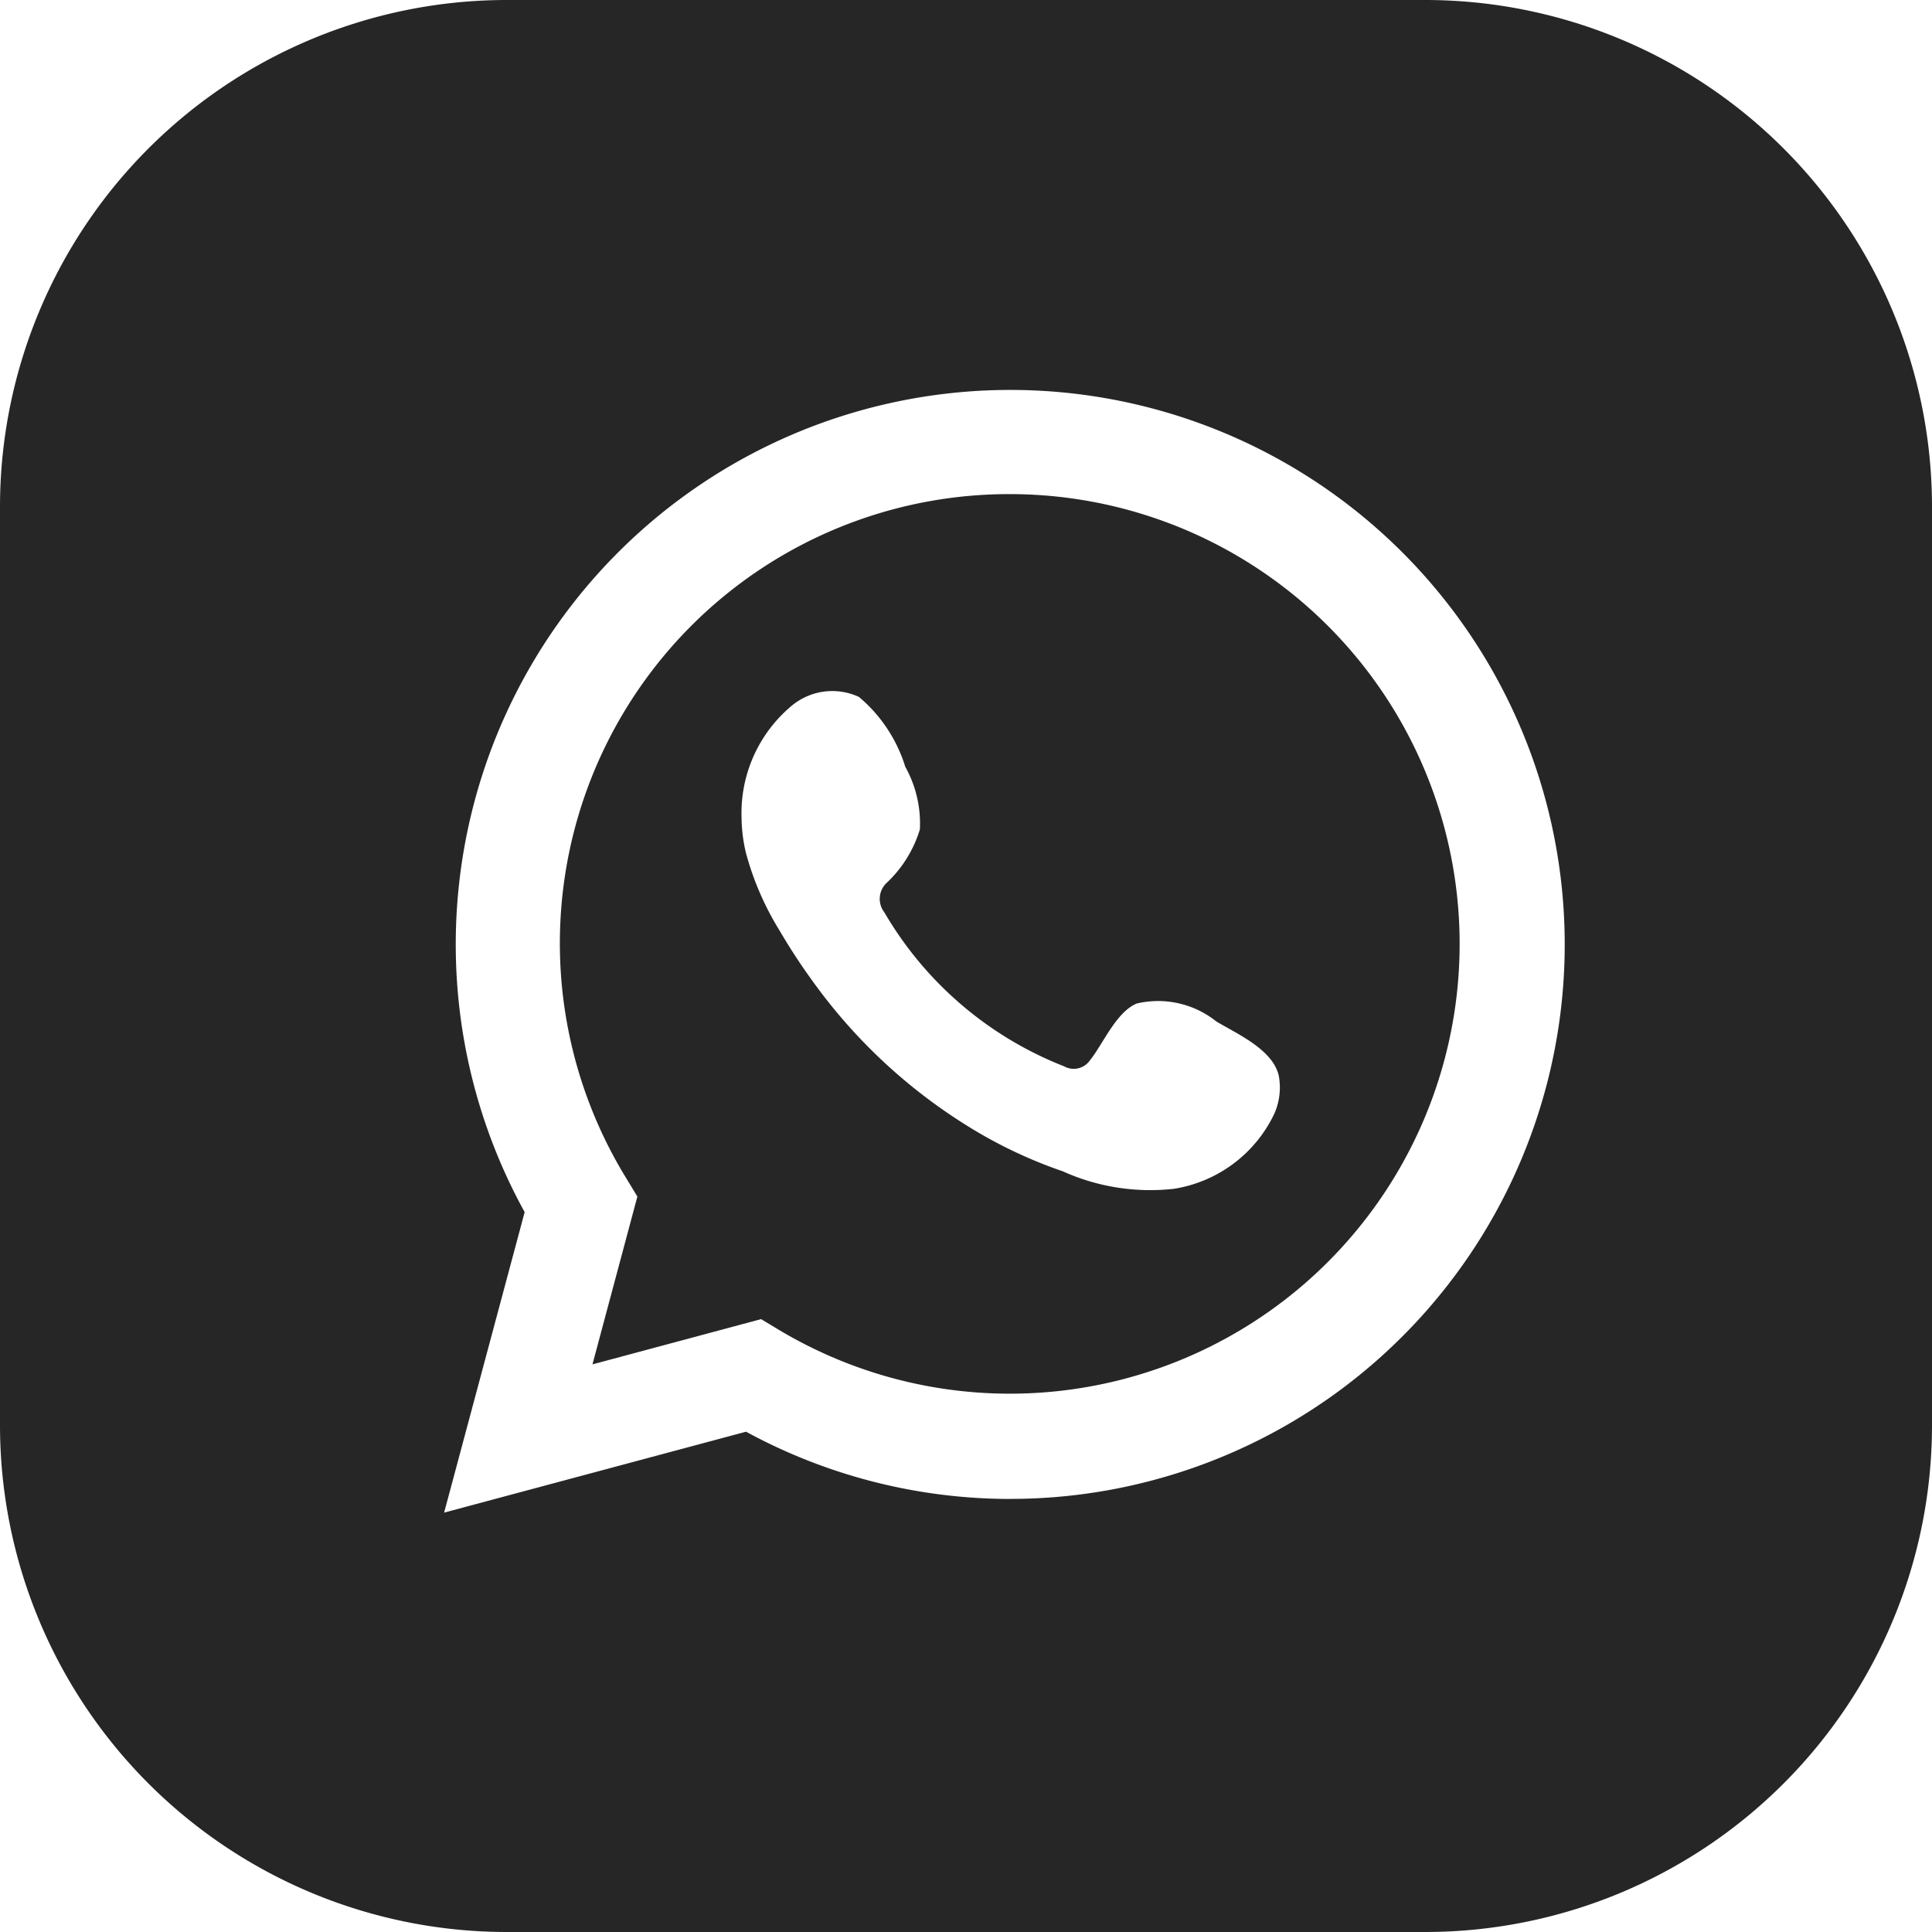 <svg xmlns="http://www.w3.org/2000/svg" xmlns:xlink="http://www.w3.org/1999/xlink" width="41" height="41" viewBox="0 0 41 41">
  <defs>
    <clipPath id="clip-path">
      <rect id="Rectangle_83" data-name="Rectangle 83" width="41" height="41" fill="#262626"/>
    </clipPath>
  </defs>
  <g id="Group_102" data-name="Group 102" transform="translate(0 0)">
    <g id="Group_101" data-name="Group 101" transform="translate(0 0)" clip-path="url(#clip-path)">
      <path id="Path_231" data-name="Path 231" d="M18.023,7.479a9.531,9.531,0,0,0-8.151,14.5l.247.407-.953,3.561,3.579-.96.4.241A9.545,9.545,0,1,0,18.023,7.479m5.61,13.155A2.851,2.851,0,0,1,21.5,22.222a4.512,4.512,0,0,1-2.353-.372,9.827,9.827,0,0,1-2.022-.962,11.53,11.53,0,0,1-3.24-3.009,13,13,0,0,1-.747-1.136,6.179,6.179,0,0,1-.715-1.65,3.322,3.322,0,0,1-.093-.746A2.965,2.965,0,0,1,13.359,12a1.346,1.346,0,0,1,1.462-.217,3.147,3.147,0,0,1,.983,1.481,2.47,2.47,0,0,1,.31,1.331,2.584,2.584,0,0,1-.693,1.123.467.467,0,0,0-.059.639,7.636,7.636,0,0,0,3.811,3.264.418.418,0,0,0,.544-.118c.283-.349.562-1.035,1-1.214a1.978,1.978,0,0,1,1.687.38c.45.269,1.206.6,1.328,1.159a1.377,1.377,0,0,1-.1.809" transform="translate(3.407 3.007)" fill="#262626"/>
      <path id="Path_232" data-name="Path 232" d="M30.276,0H10.726A10.757,10.757,0,0,0,0,10.724v19.55A10.758,10.758,0,0,0,10.726,41h19.55A10.756,10.756,0,0,0,41,30.274V10.724A10.756,10.756,0,0,0,30.276,0M21.432,31.81a11.741,11.741,0,0,1-5.6-1.427L9.425,32.1l1.709-6.377a11.767,11.767,0,1,1,10.3,6.086" transform="translate(0 0)" fill="#262626"/>
    </g>
  </g>
</svg>
